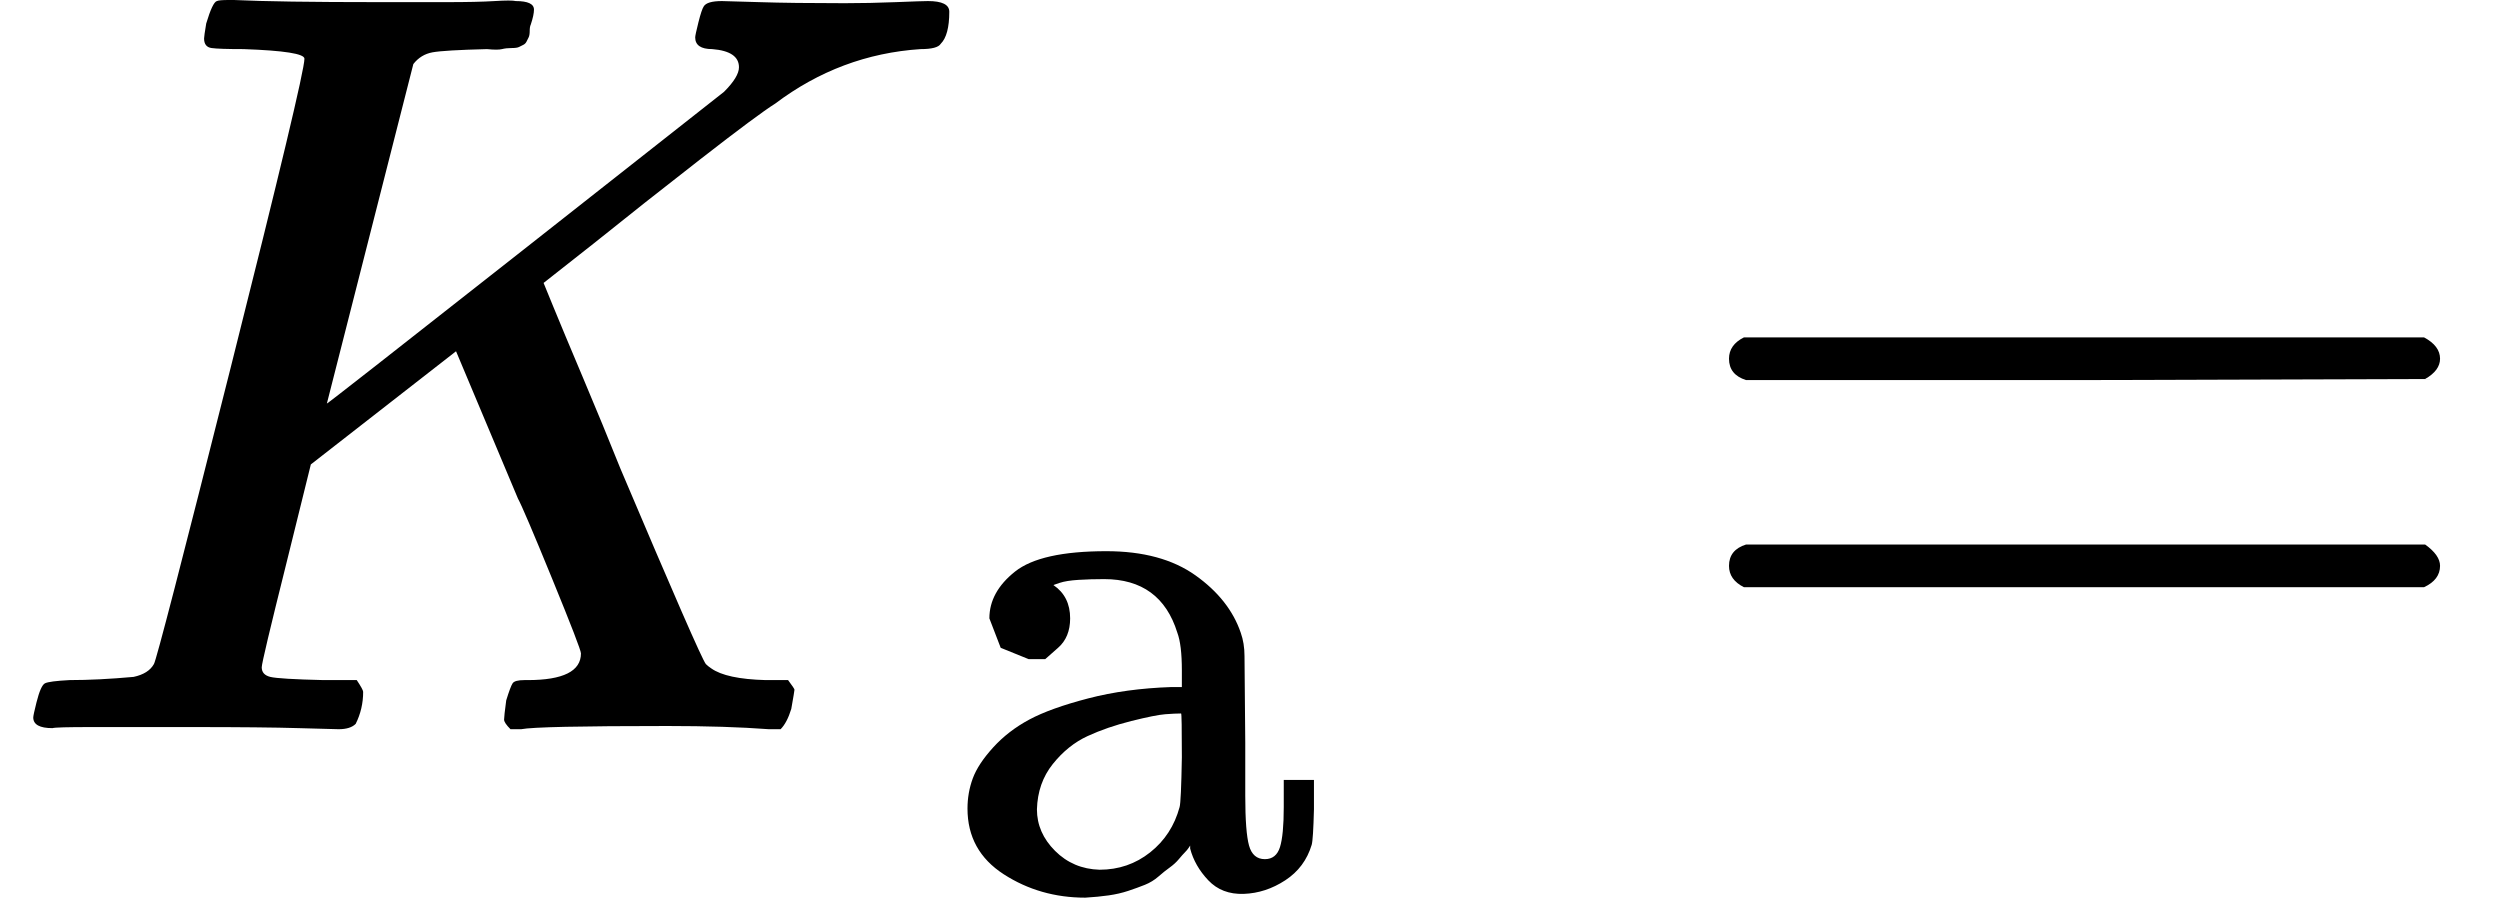 <svg style="vertical-align:-.357ex" xmlns="http://www.w3.org/2000/svg" width="5.297ex" height="1.902ex" viewBox="0 -683 2341.3 840.8"><g data-mml-node="math" stroke="currentColor" fill="currentColor" stroke-width="0"><g data-mml-node="TeXAtom" data-mjx-texclass="ORD"><g data-mml-node="msub"><g data-mml-node="TeXAtom" data-mjx-texclass="ORD"><path data-c="1D43E" d="M285-628q0-7-57-9-23 0-30-1t-7-9q0-2 2-14 6-20 10-21 2-1 11-1h5q41 2 136 2h63q29 0 45-1t20 0q17 0 17 8 0 5-3 14-1 2-1 6t-1 6-2 4-3 3-4 2-7 1-9 1-14 0q-40 1-51 3t-18 11l-81 318q1 0 184-144t188-148q14-14 14-23 0-15-25-17-16 0-16-11 0-2 3-14t5-15q3-5 17-5 4 0 35 1t80 1q23 0 48-1t30-1q20 0 20 10 0 22-8 30-3 5-19 5-75 5-136 51-16 10-70 52t-100 79l-47 37 9 22q9 22 28 67t35 85q75 177 80 183 2 2 5 4 14 10 51 11h21q6 8 6 9t-3 18q-4 13-10 19h-11q-40-3-95-3-122 0-137 3h-10q-6-6-6-9t2-18q4-13 6-16t11-3h3q50 0 50-25 0-4-27-70t-32-75l-58-138-68 53-68 53-23 93q-23 92-23 97 0 7 8 9t50 3h31q6 9 6 11 0 16-7 30-5 5-16 5-3 0-37-1T180-2H85Q52-2 49-1 31-1 31-11q0-2 3-14 4-16 8-18t23-3q27 0 60-3 14-3 19-12 3-4 72-278t69-289z" stroke="none" data-mml-node="mi"/></g><g data-mml-node="TeXAtom" data-mjx-texclass="ORD"><path data-c="61" d="M978.859-65.635h-15.554L937.146-76.24l-10.605-27.573q0-24.745 24.038-43.834t85.547-19.089q51.611 0 83.426 22.624t42.42 53.732q3.535 9.898 3.535 21.917t.707 81.305v49.49q0 33.936 3.535 46.662t14.847 12.726q10.605 0 14.14-11.312t3.535-37.471V47.485h28.28v27.573q-.707 28.28-2.121 33.229-6.363 21.21-24.745 33.229t-38.885 12.726-33.229-12.726-16.968-29.694v-2.828l-1.414 2.121q-1.414 2.121-3.535 4.242t-5.656 6.363-8.484 7.777-10.605 8.484-12.726 7.777-15.554 5.656-18.382 4.242-21.917 2.121q-42.42 0-76.356-21.917t-33.936-61.509q0-14.847 4.949-28.28t19.089-28.987 33.936-26.159 55.146-19.796 77.77-10.605h9.898V-55.03q0-24.038-4.242-35.35-15.554-50.197-68.579-50.197-12.726 0-24.038.707t-17.675 2.828-5.656 2.121q15.554 10.605 15.554 31.108 0 17.675-11.312 27.573zm-7.777 140.693q0 21.917 16.968 38.885t41.713 17.675q26.866 0 47.369-16.261t27.573-42.42q1.414-4.949 2.121-46.662 0-41.006-.707-41.006-5.656 0-14.847.707t-31.815 6.363-41.006 14.14-32.522 26.159-14.847 42.42z" stroke="none" data-mml-node="mtext"/></g></g></g><path data-c="3D" d="M1619.3-347q0-13 14-20h637q15 8 15 20 0 11-14 19l-318 1h-318q-16-5-16-20zm0 194q0-15 16-20h636q14 10 14 20 0 13-15 20h-637q-14-7-14-20z" stroke="none" data-mml-node="mo"/></g></svg>